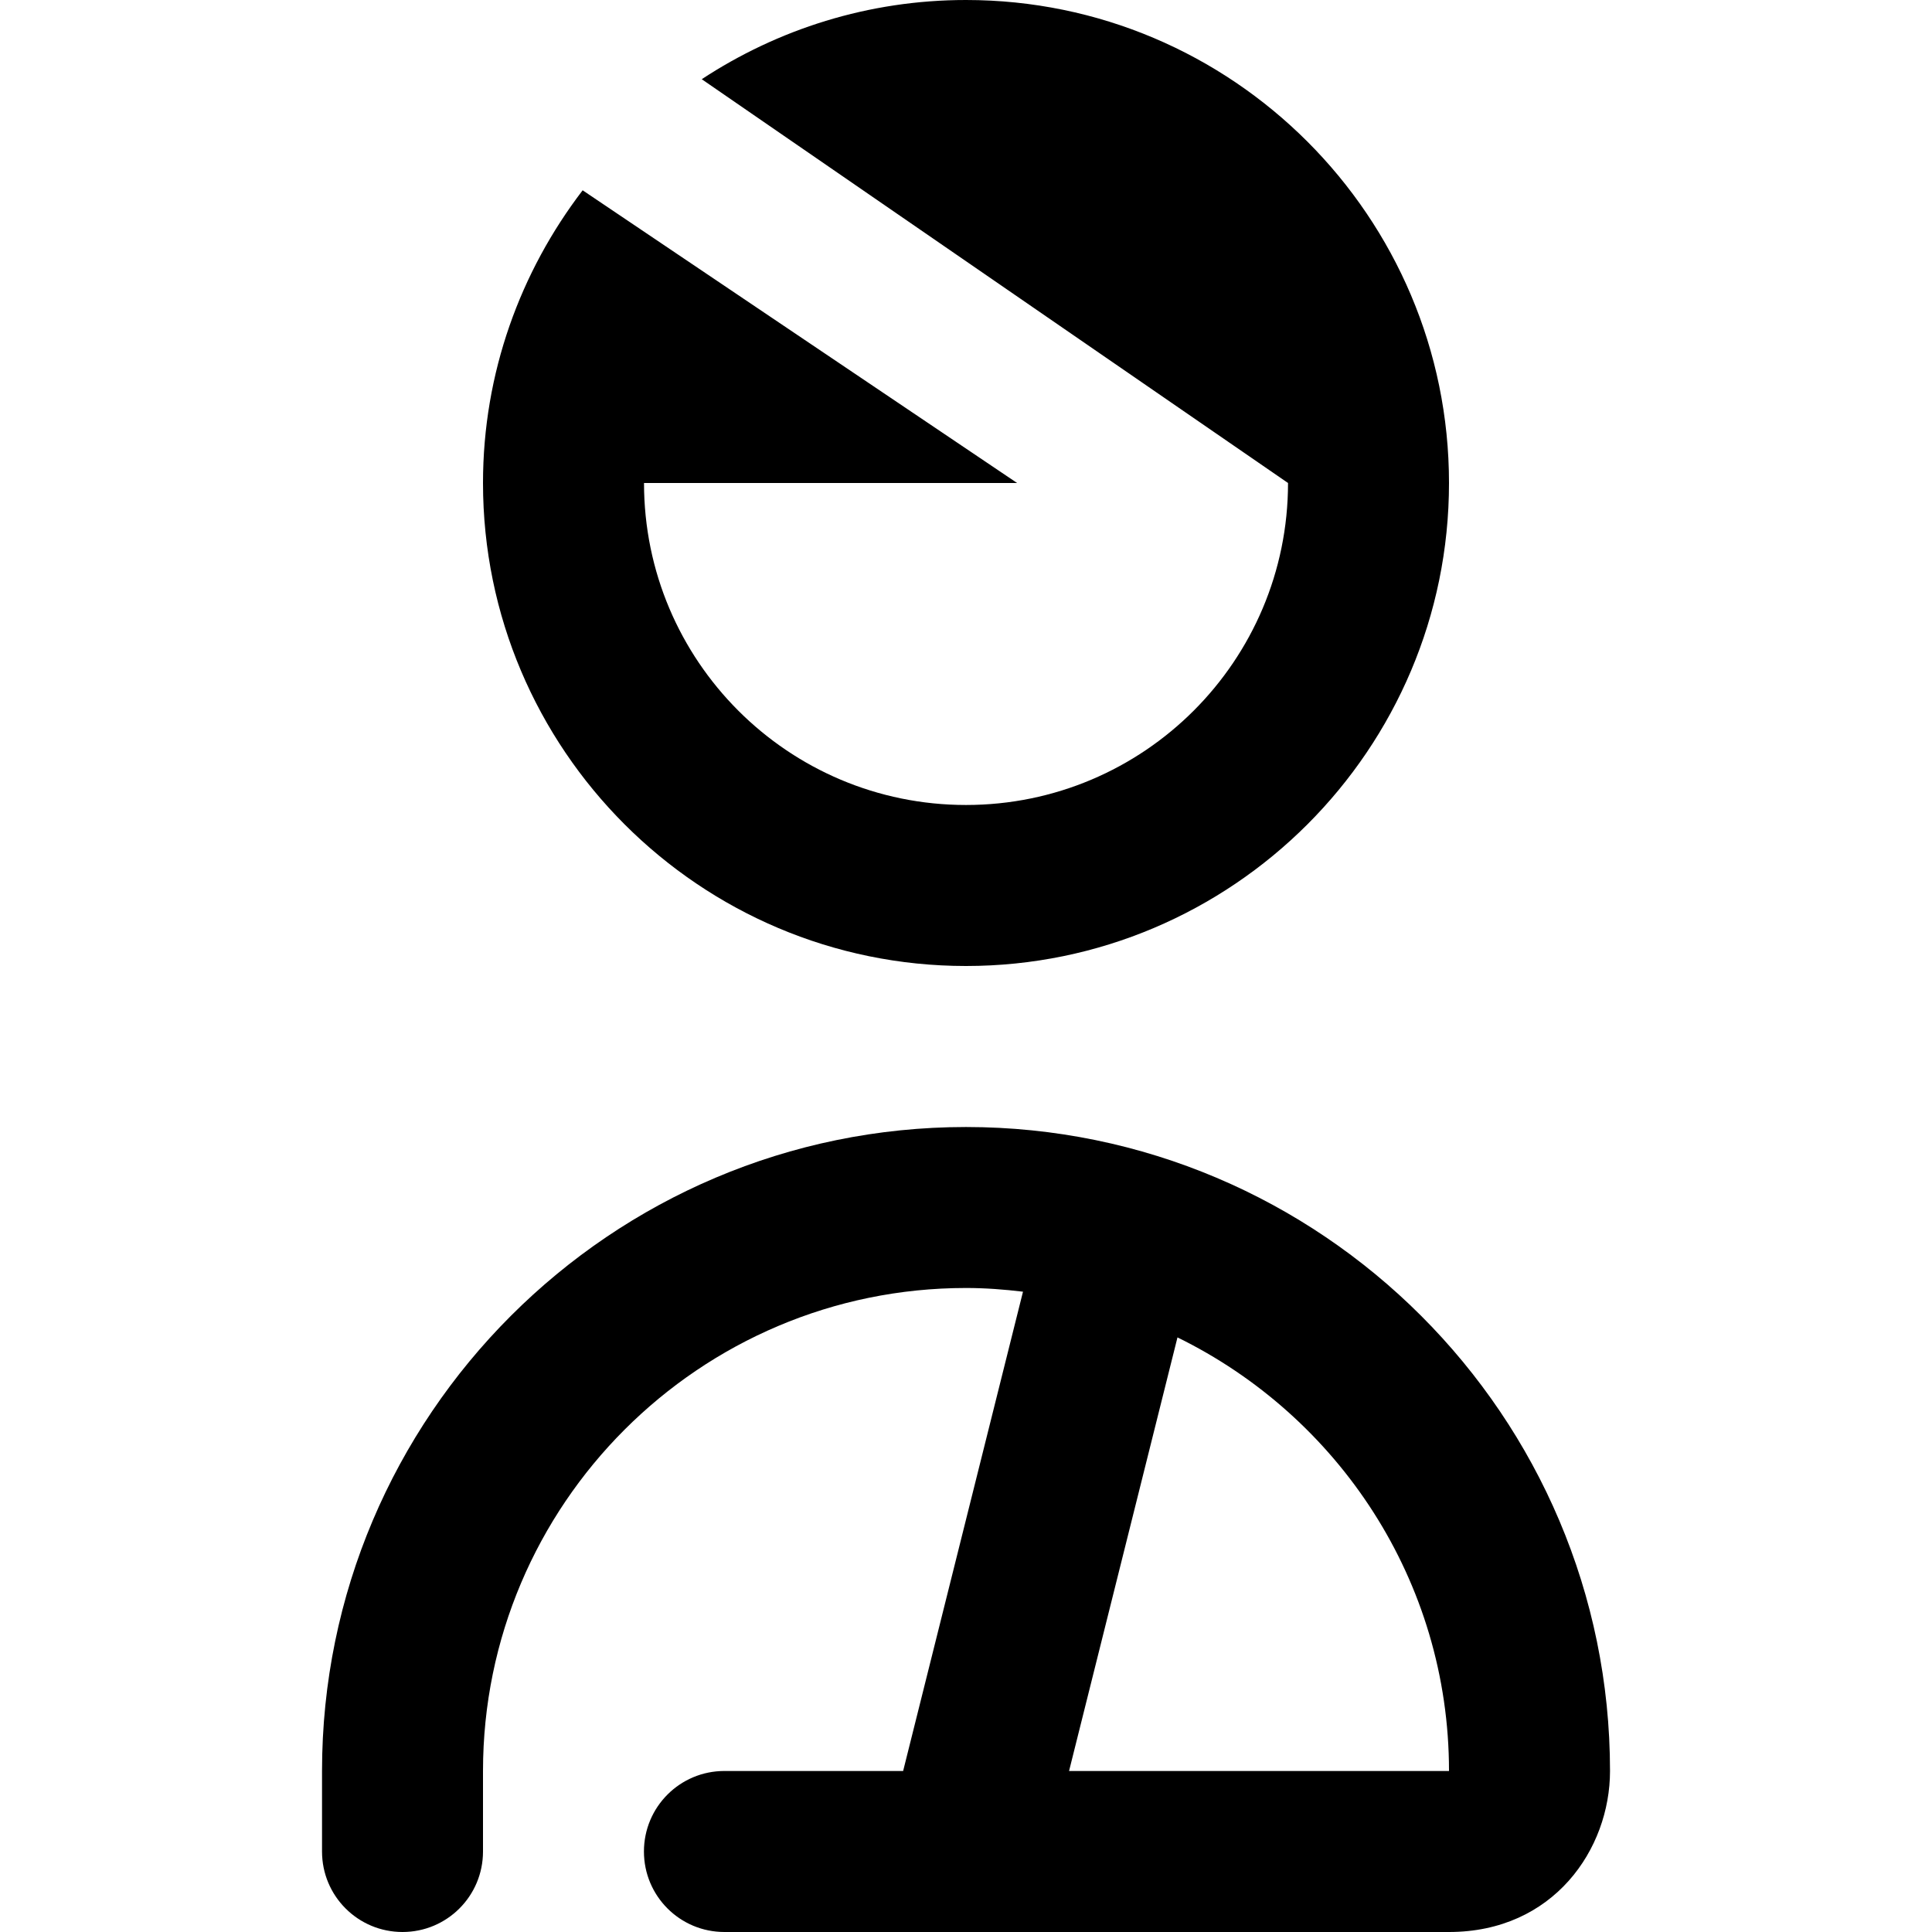 <svg width="50" height="50" viewBox="0 0 50 50" fill="none" xmlns="http://www.w3.org/2000/svg">
<path d="M37.5 12.5C37.5 5.606 31.894 0 25 0C22.475 0 20.127 0.758 18.161 2.05L33.334 12.5C33.334 17.102 29.602 20.833 25 20.833C20.398 20.833 16.667 17.102 16.667 12.5H26.323L15.079 4.925C13.469 7.029 12.5 9.65 12.5 12.5C12.5 19.394 18.107 25 25 25C31.894 25 37.5 19.394 37.5 12.5ZM8.334 45.833V47.917C8.334 49.069 9.265 50 10.417 50C11.569 50 12.5 49.069 12.5 47.917V45.833C12.5 38.94 18.107 33.333 25 33.333C25.5 33.333 25.992 33.371 26.475 33.429L23.373 45.833H18.748C17.596 45.833 16.665 46.765 16.665 47.917C16.665 49.069 17.596 50 18.748 50H37.5C40.207 50 41.667 47.854 41.667 45.833C41.667 36.644 34.19 29.167 25 29.167C15.811 29.167 8.334 36.644 8.334 45.833ZM30.473 34.612C34.627 36.646 37.5 40.904 37.5 45.833H27.667L30.473 34.612Z" fill="black"/>
</svg>
